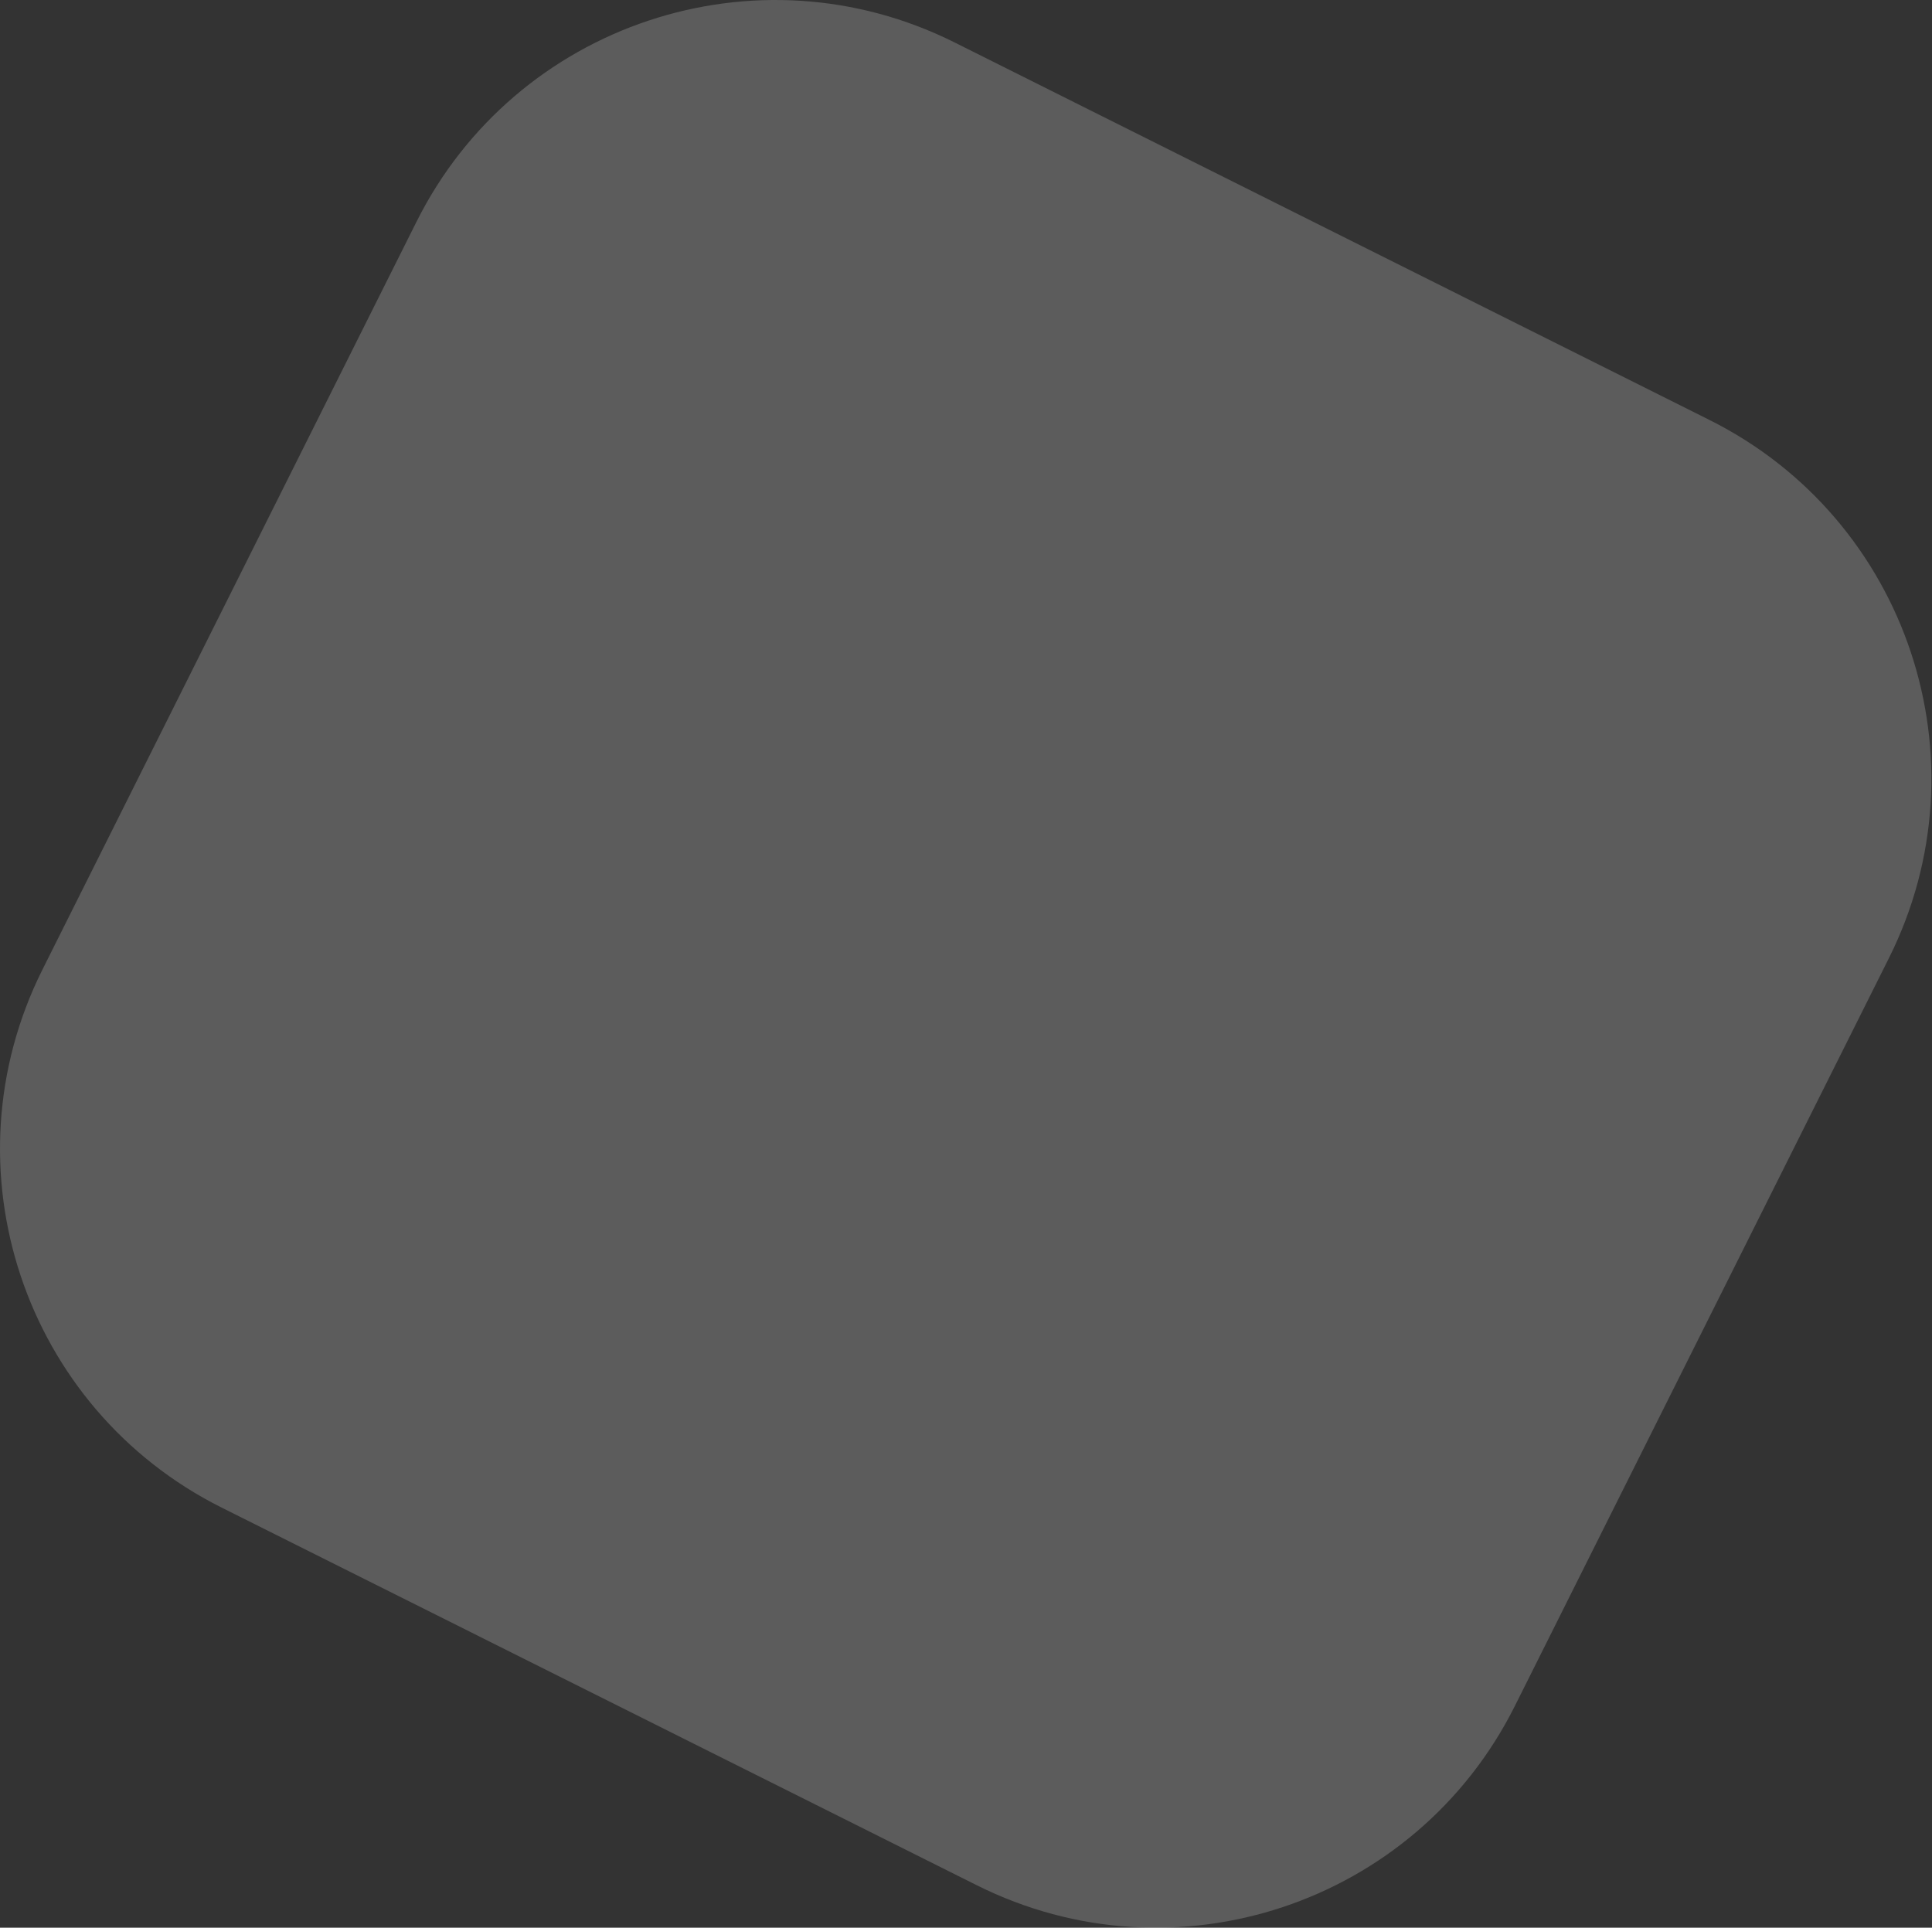 <?xml version="1.0" encoding="UTF-8"?> <svg xmlns="http://www.w3.org/2000/svg" width="463" height="462" viewBox="0 0 463 462" fill="none"><rect x="0" y="0" width="463" height="462" fill="#333333" stroke="none"/> <path d="M99.819 53.137C123.561 5.666 181.29 -13.57 228.761 10.171L409.715 100.672C457.186 124.413 476.423 182.143 452.681 229.614L363.033 408.863C339.292 456.334 281.562 475.571 234.091 451.829L53.137 361.328C5.666 337.587 -13.57 279.857 10.171 232.386L99.819 53.137Z" fill="white" fill-opacity="0.2"></path> </svg> 